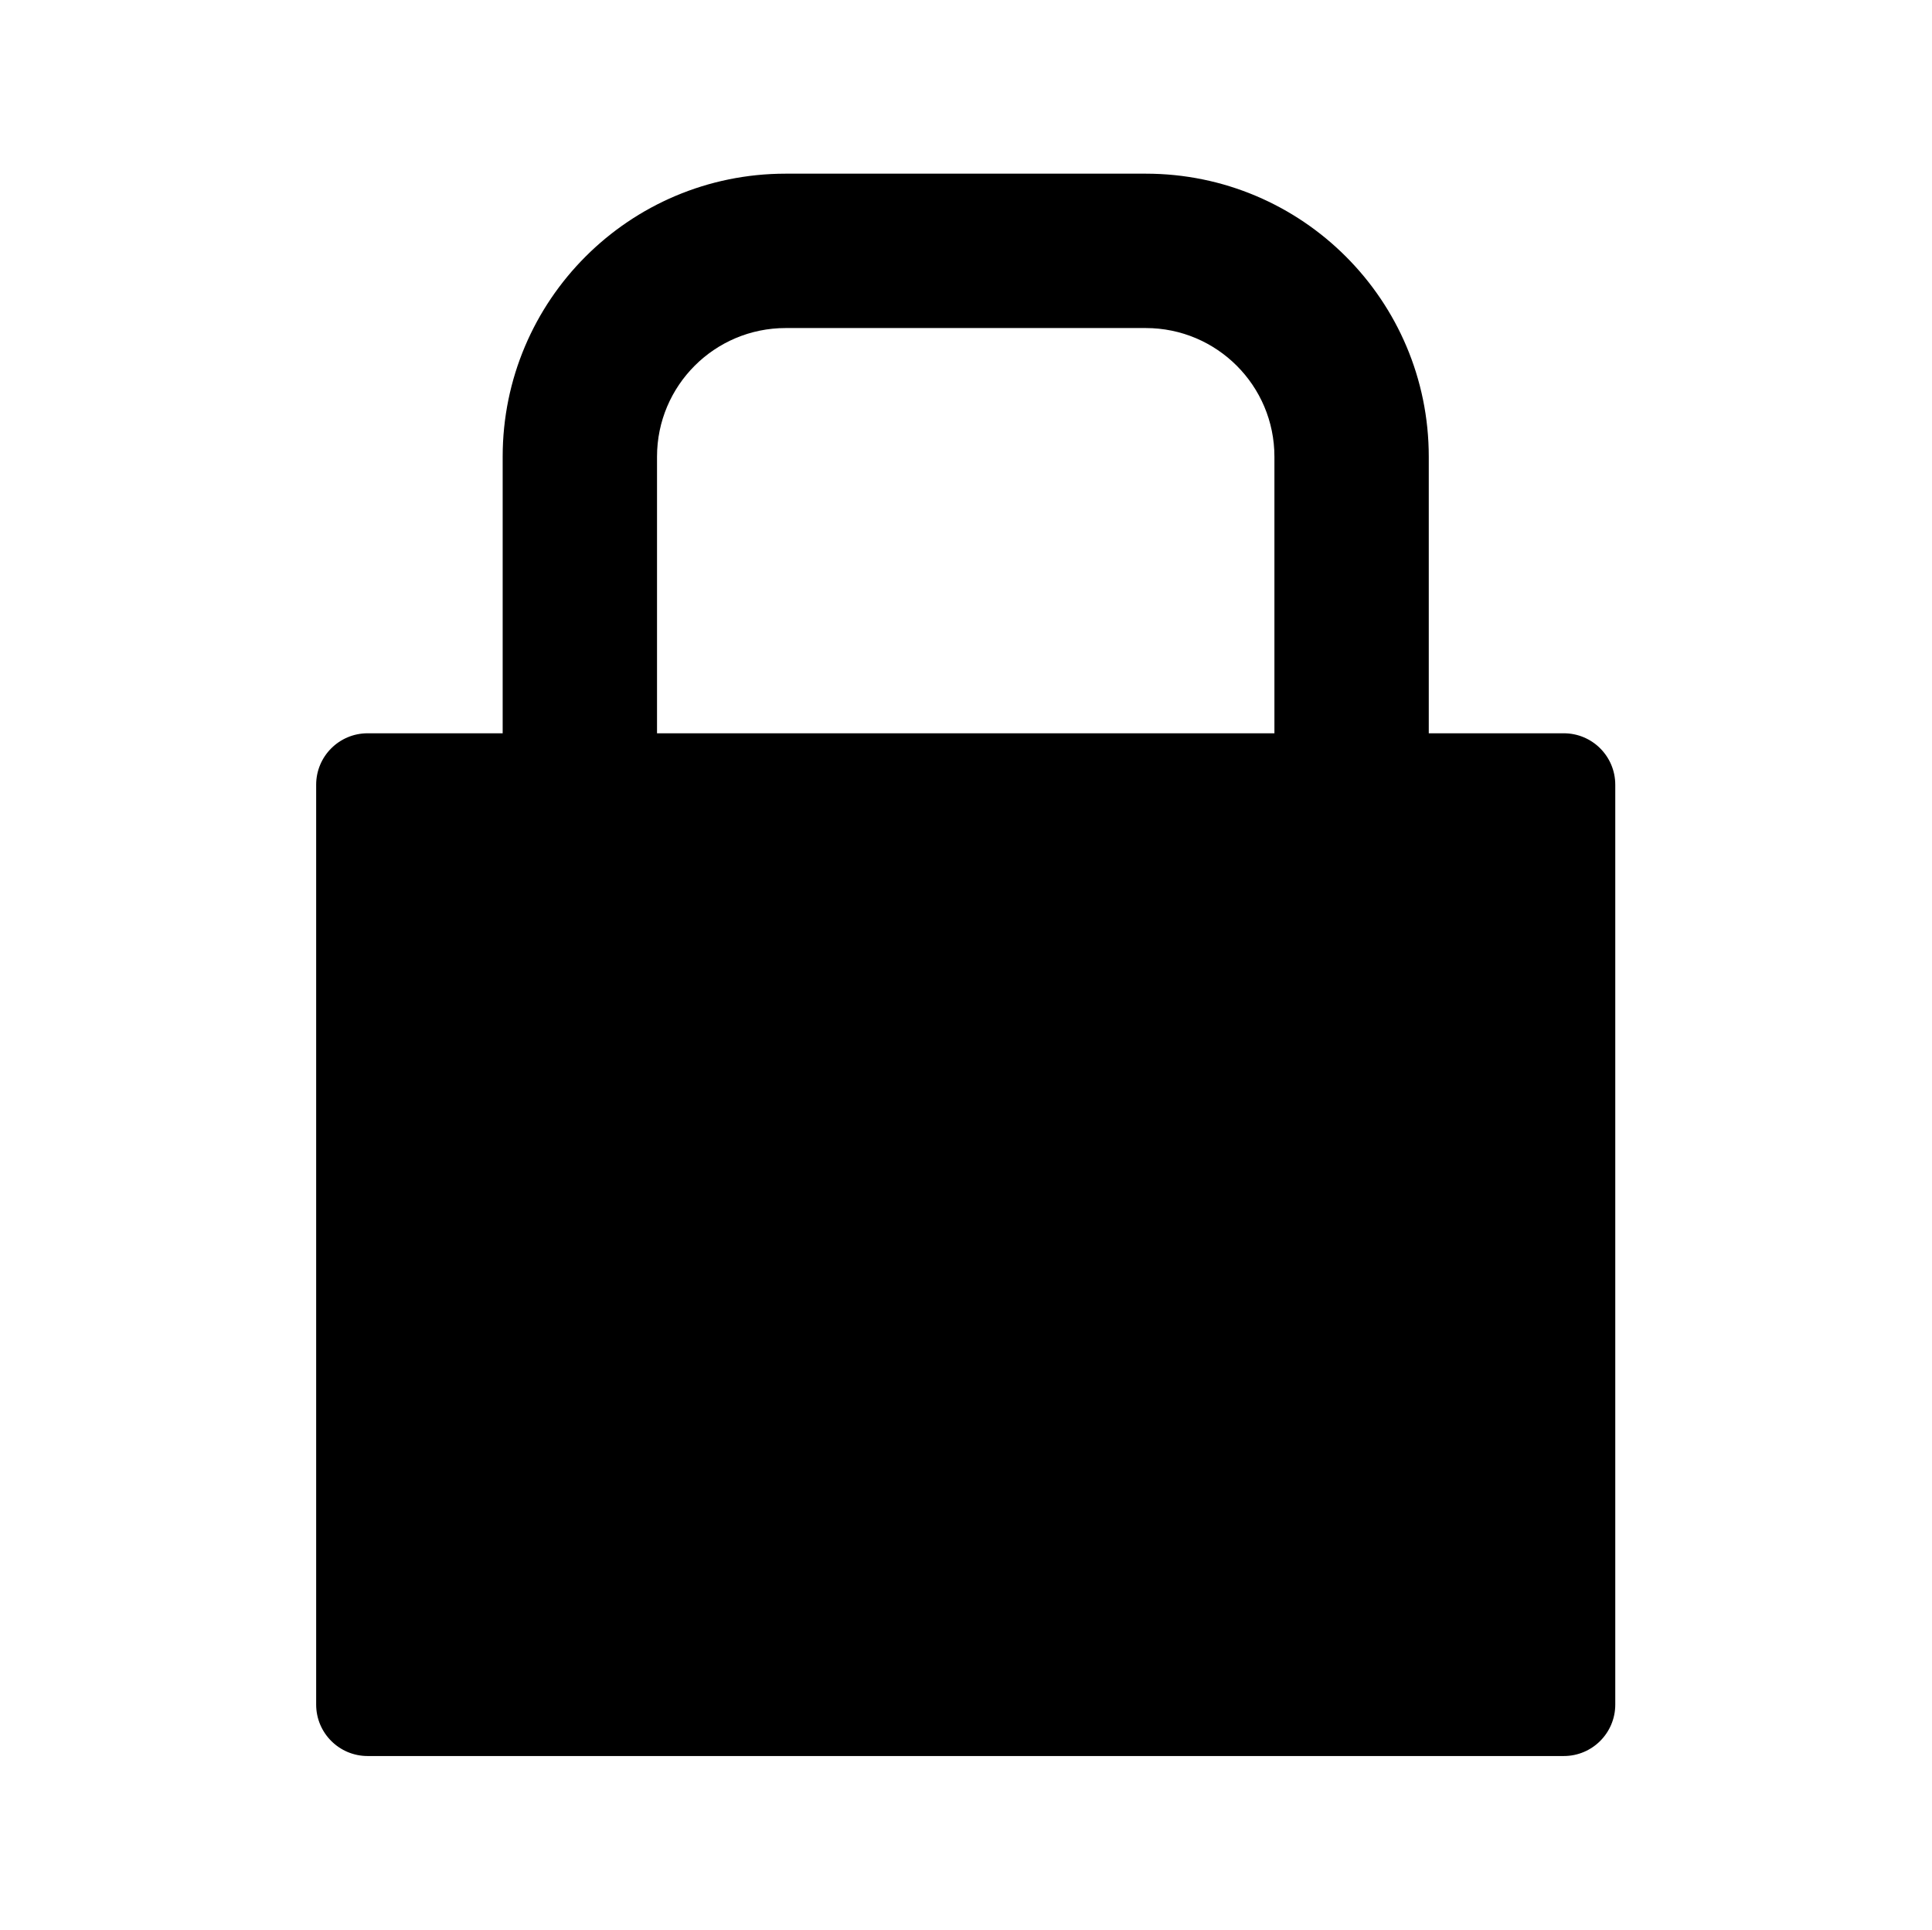 <svg width="894" height="893" viewBox="0 0 894 893" fill="none" xmlns="http://www.w3.org/2000/svg">
<path d="M146.297 363.066C146.297 349.919 156.956 339.259 170.105 339.259H723.632C736.78 339.259 747.439 349.919 747.439 363.066V788.628C747.439 801.776 736.78 812.435 723.632 812.435H170.105C156.956 812.435 146.297 801.776 146.297 788.628V363.066Z" fill="black"/>
<path fill-rule="evenodd" clip-rule="evenodd" d="M530.197 151.773H363.544C330.671 151.773 304.024 178.421 304.024 211.293V357.114C304.024 389.987 330.671 416.633 363.544 416.633H530.197C563.069 416.633 589.716 389.987 589.716 357.114V211.293C589.716 178.421 563.069 151.773 530.197 151.773ZM363.544 80.351C291.226 80.351 232.602 138.975 232.602 211.293V357.114C232.602 429.433 291.226 488.056 363.544 488.056H530.197C602.516 488.056 661.139 429.433 661.139 357.114V211.293C661.139 138.975 602.516 80.351 530.197 80.351H363.544Z" fill="black"/>
</svg>

